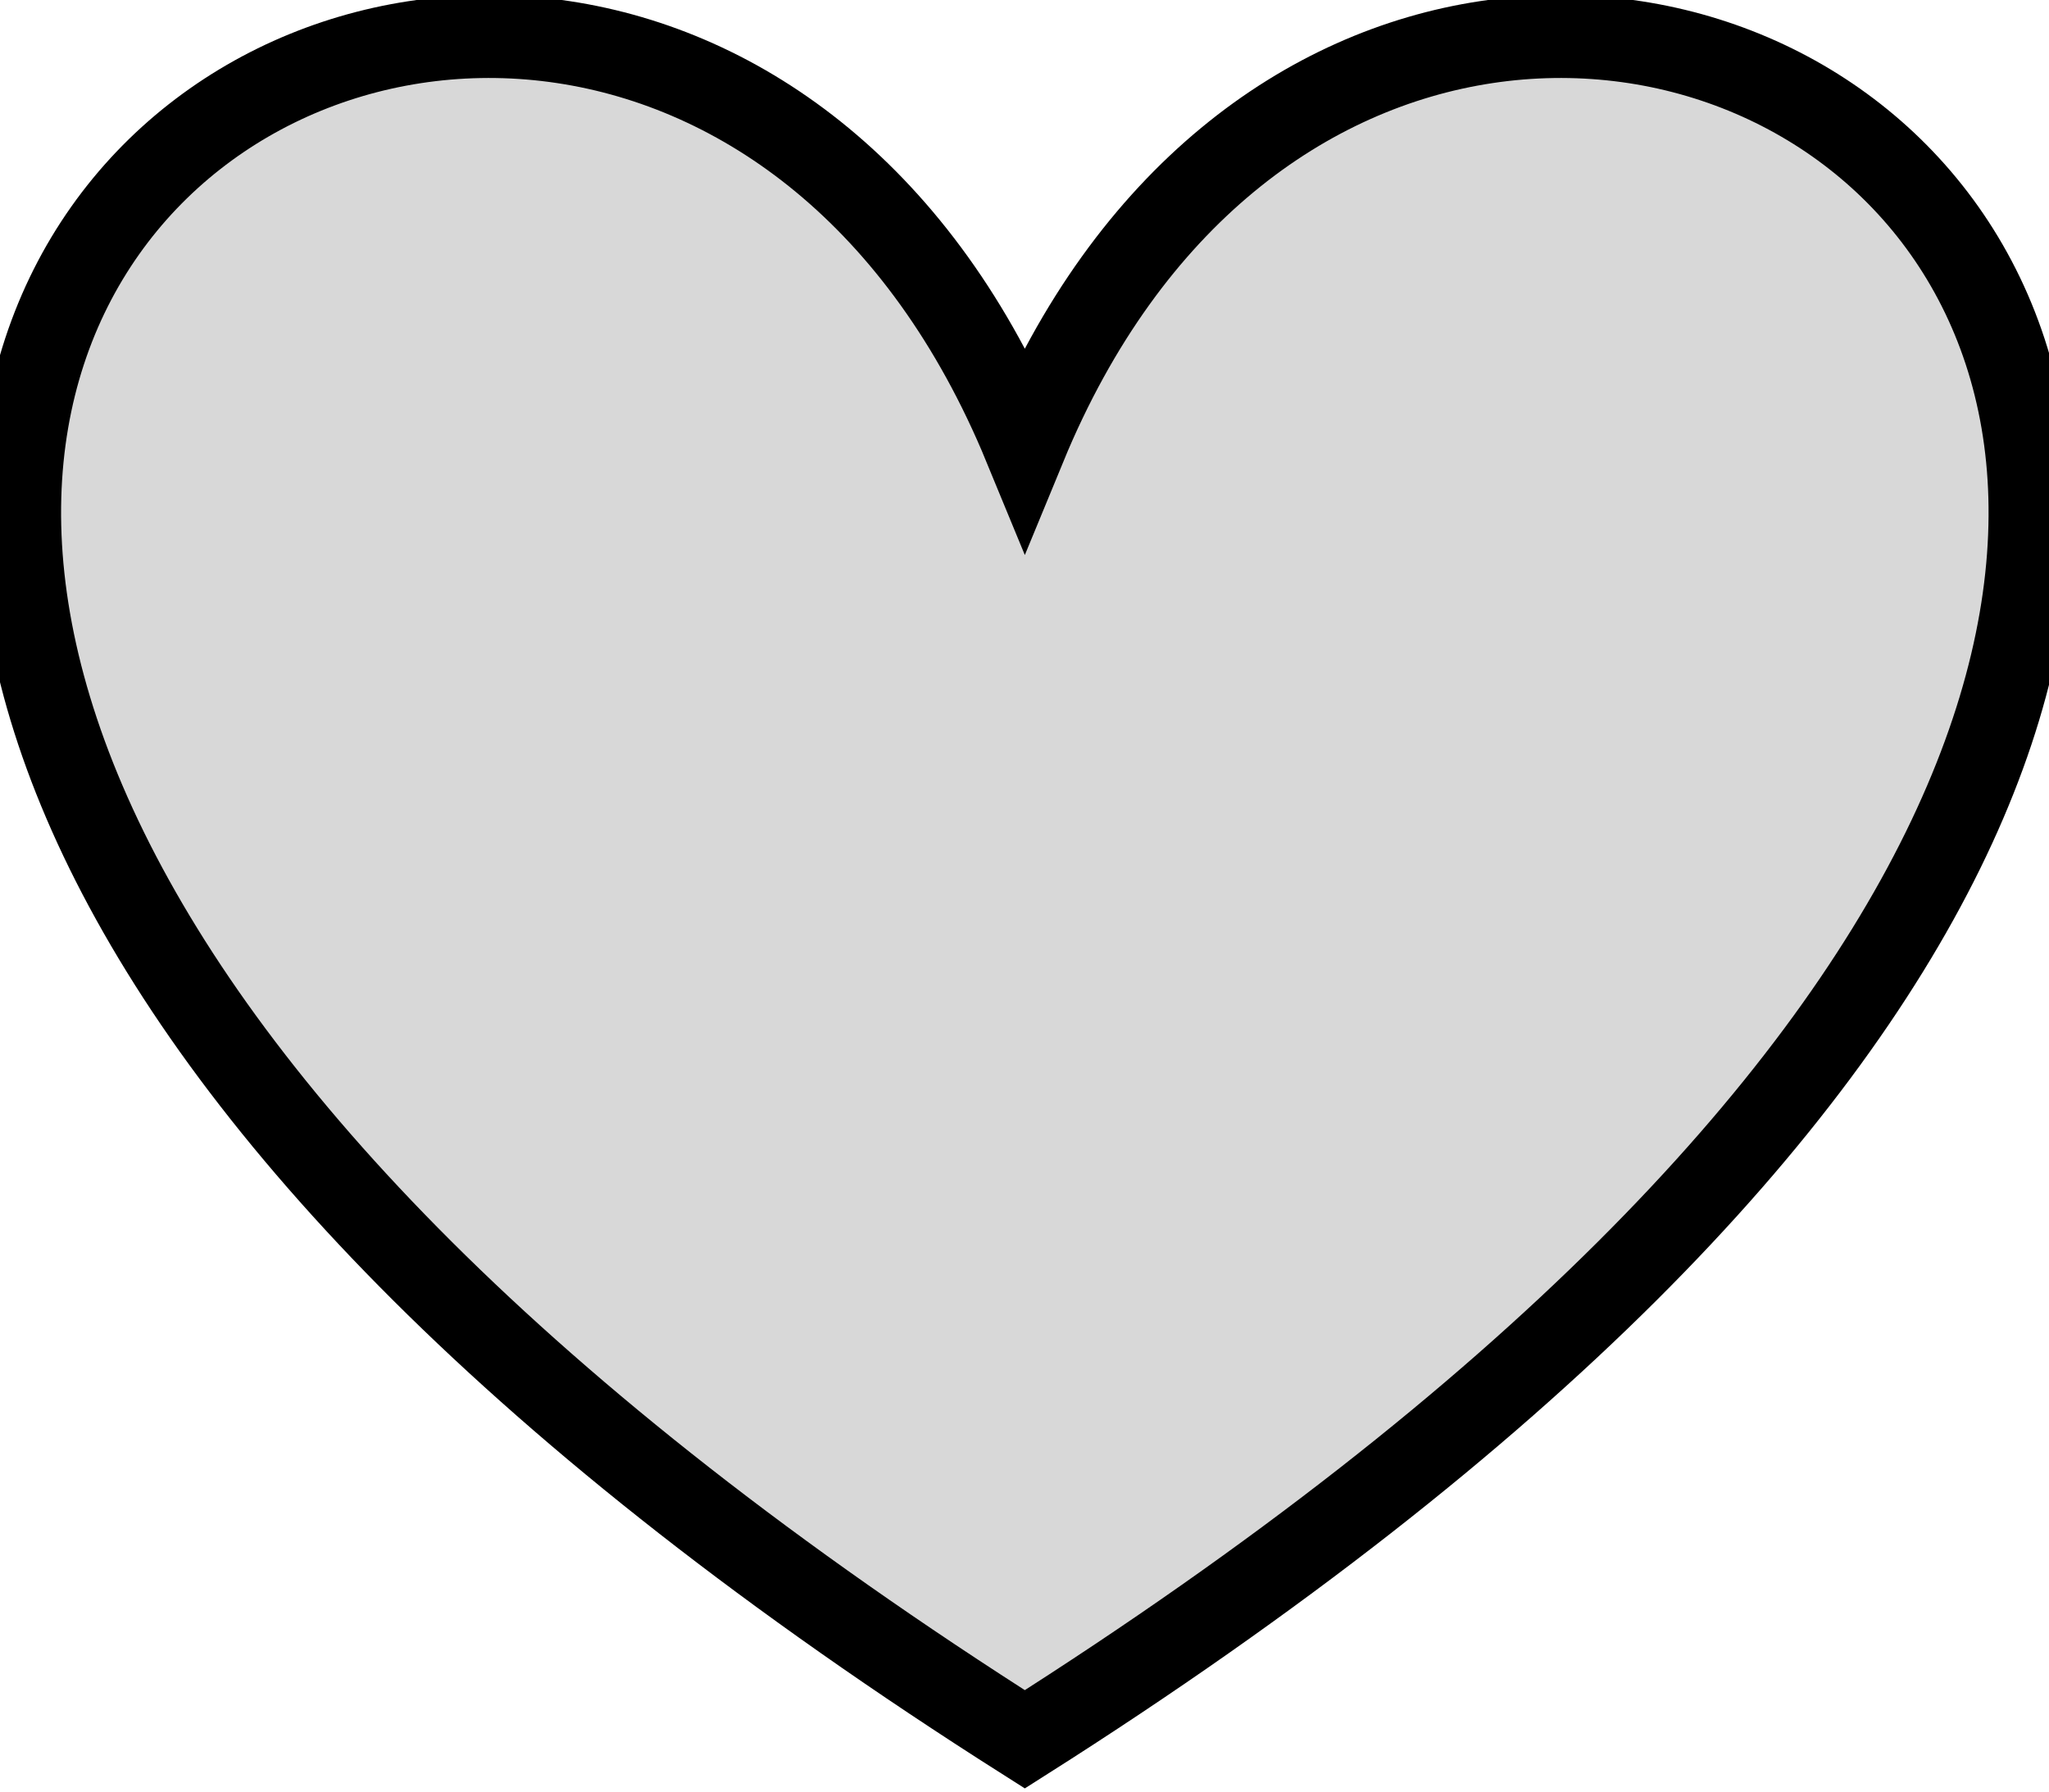 <svg width="24.708" height="21.619" xmlns="http://www.w3.org/2000/svg">
 <g>
  <title>Layer 1</title>
  <path class="a" d="m-26.175,-9.97a6.6,6.6 0 0 0 -9,0.656l-0.951,0.98l-0.951,-0.98a6.6,6.6 0 0 0 -9,-0.656a6.929,6.929 0 0 0 -0.487,10.033l9.338,9.641a1.513,1.513 0 0 0 2.186,0l9.338,-9.642a6.925,6.925 0 0 0 -0.473,-10.033l0,0.001z" fill="rgba(193,193,193,0.64)" id="svg_1" stroke="null"/>
  <path fill="rgba(193,193,193,0.64)" d="m919.135,482.94c0.305,-0.875 1.5,0 0,1.125c-1.5,-1.125 -0.305,-2 0,-1.125z" id="svg_10" stroke="null"/>
  <path stroke="null" id="svg_2" d="m12.358,5.382c4.998,-12.131 24.578,0 0,15.597c-24.578,-15.597 -4.998,-27.728 0,-15.597z" fill="rgba(193,193,193,0.64)"/>
 </g>

</svg>